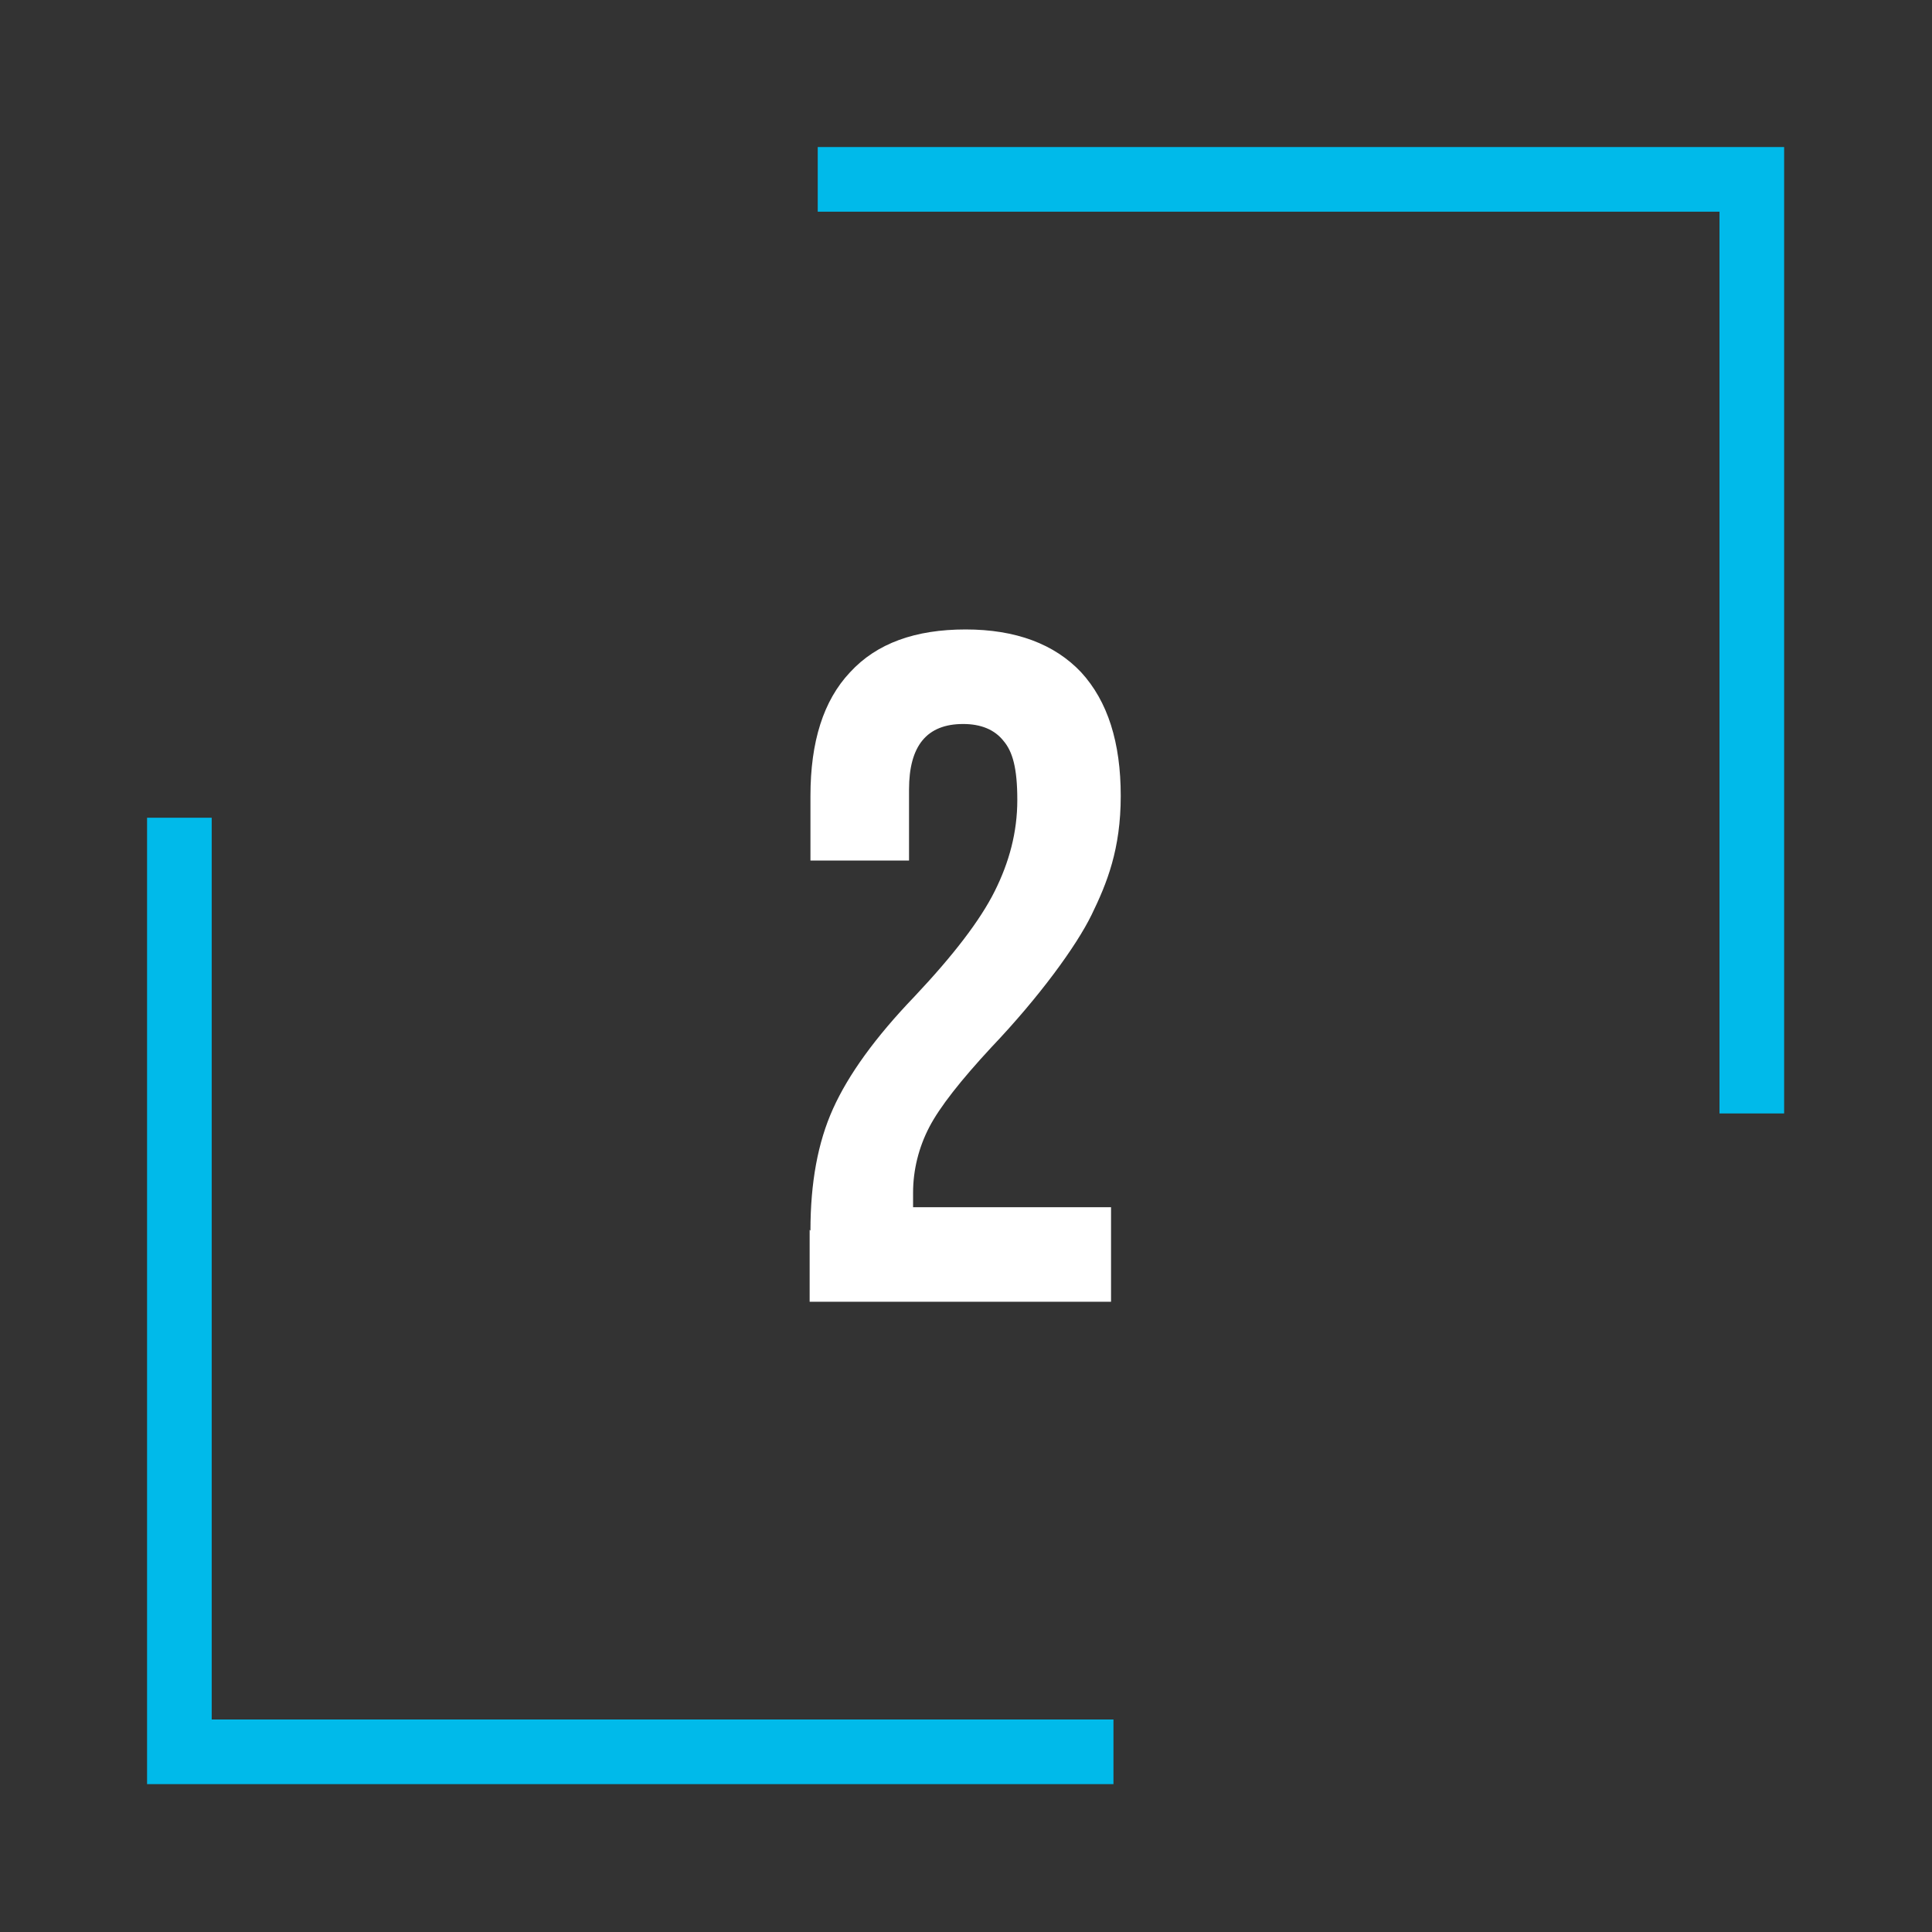 <svg xmlns="http://www.w3.org/2000/svg" id="Layer_1" viewBox="0 0 239.1 239.1"><rect x="0" y="0" width="239.1" height="239.1" fill="#333333" stroke="none"/><defs><style>      .st0 {        fill: #fff;      }      .st1 {        fill: #00baea;      }    </style></defs><path class="st1" d="M101.2,18.2v8h111.6v111.6h8V18.2h-119.6ZM26.2,101.2h-8v119.6h119.6v-8H26.2v-111.6Z"></path><path class="st0" d="M100.3,152.3c0-5.9.9-10.9,2.8-15.1,1.9-4.2,5.2-8.8,10.1-13.9,4.8-5.1,8.1-9.4,9.9-13,1.8-3.6,2.8-7.3,2.8-11.3s-.6-6-1.7-7.3c-1.1-1.4-2.8-2.1-5-2.1-4.5,0-6.7,2.7-6.7,8.1v8.8h-12.2v-8c0-6.7,1.6-11.8,4.9-15.3,3.3-3.6,8.1-5.3,14.3-5.3s11,1.8,14.3,5.3c3.3,3.6,4.9,8.7,4.9,15.3s-1.7,10.8-3.6,14.7-6.5,10.2-12.4,16.4c-3.8,4.1-6.4,7.4-7.7,9.9-1.3,2.5-2,5.3-2,8.1v1.8h24.5v11.7h-37.3v-8.9h0Z"></path></svg>